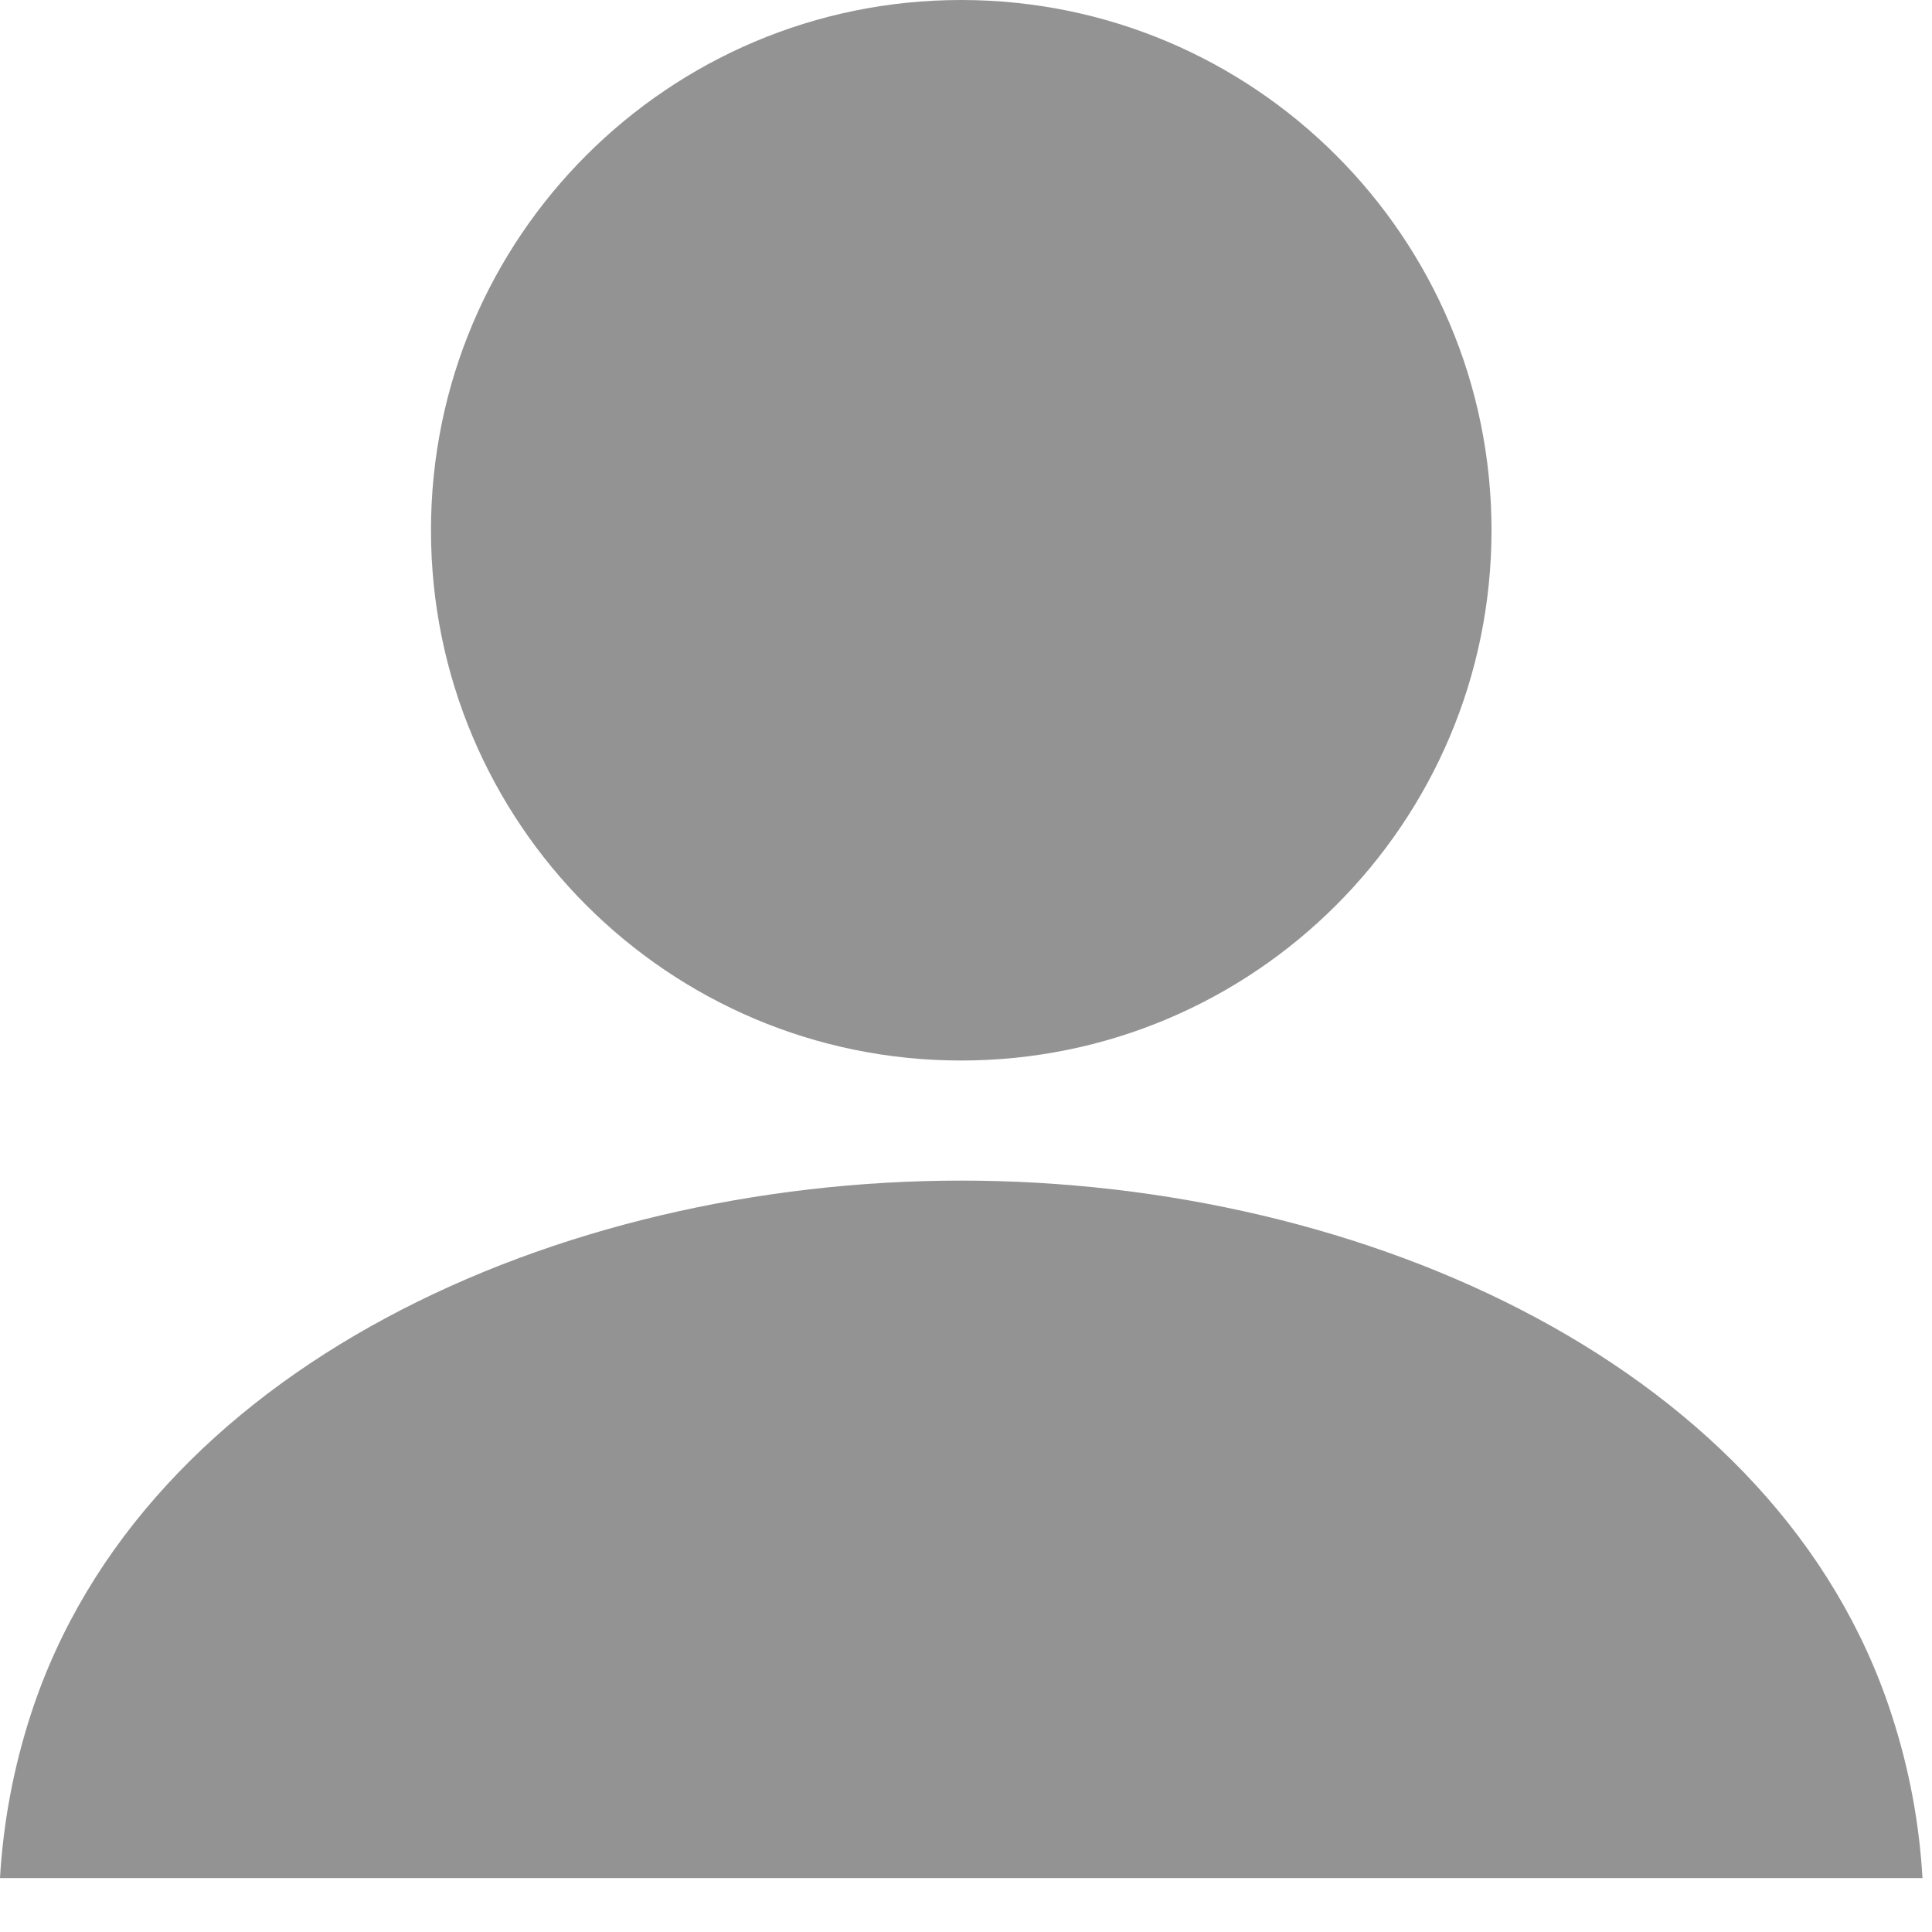 <svg width="13" height="13" viewBox="0 0 13 13" fill="none" xmlns="http://www.w3.org/2000/svg">
<path d="M6.467 7.136C8.438 7.136 10.036 5.538 10.036 3.568C10.036 1.598 8.438 0 6.467 0C4.497 0 2.9 1.598 2.9 3.568C2.9 5.538 4.497 7.136 6.467 7.136Z" fill="#939393"/>
<path d="M12.727 11.534C11.972 9.21 9.197 7.944 6.468 7.944C3.739 7.944 0.964 9.21 0.208 11.534C0.087 11.906 0.021 12.276 0 12.637H12.936C12.915 12.276 12.849 11.906 12.727 11.534Z" fill="#939393"/>
</svg>
